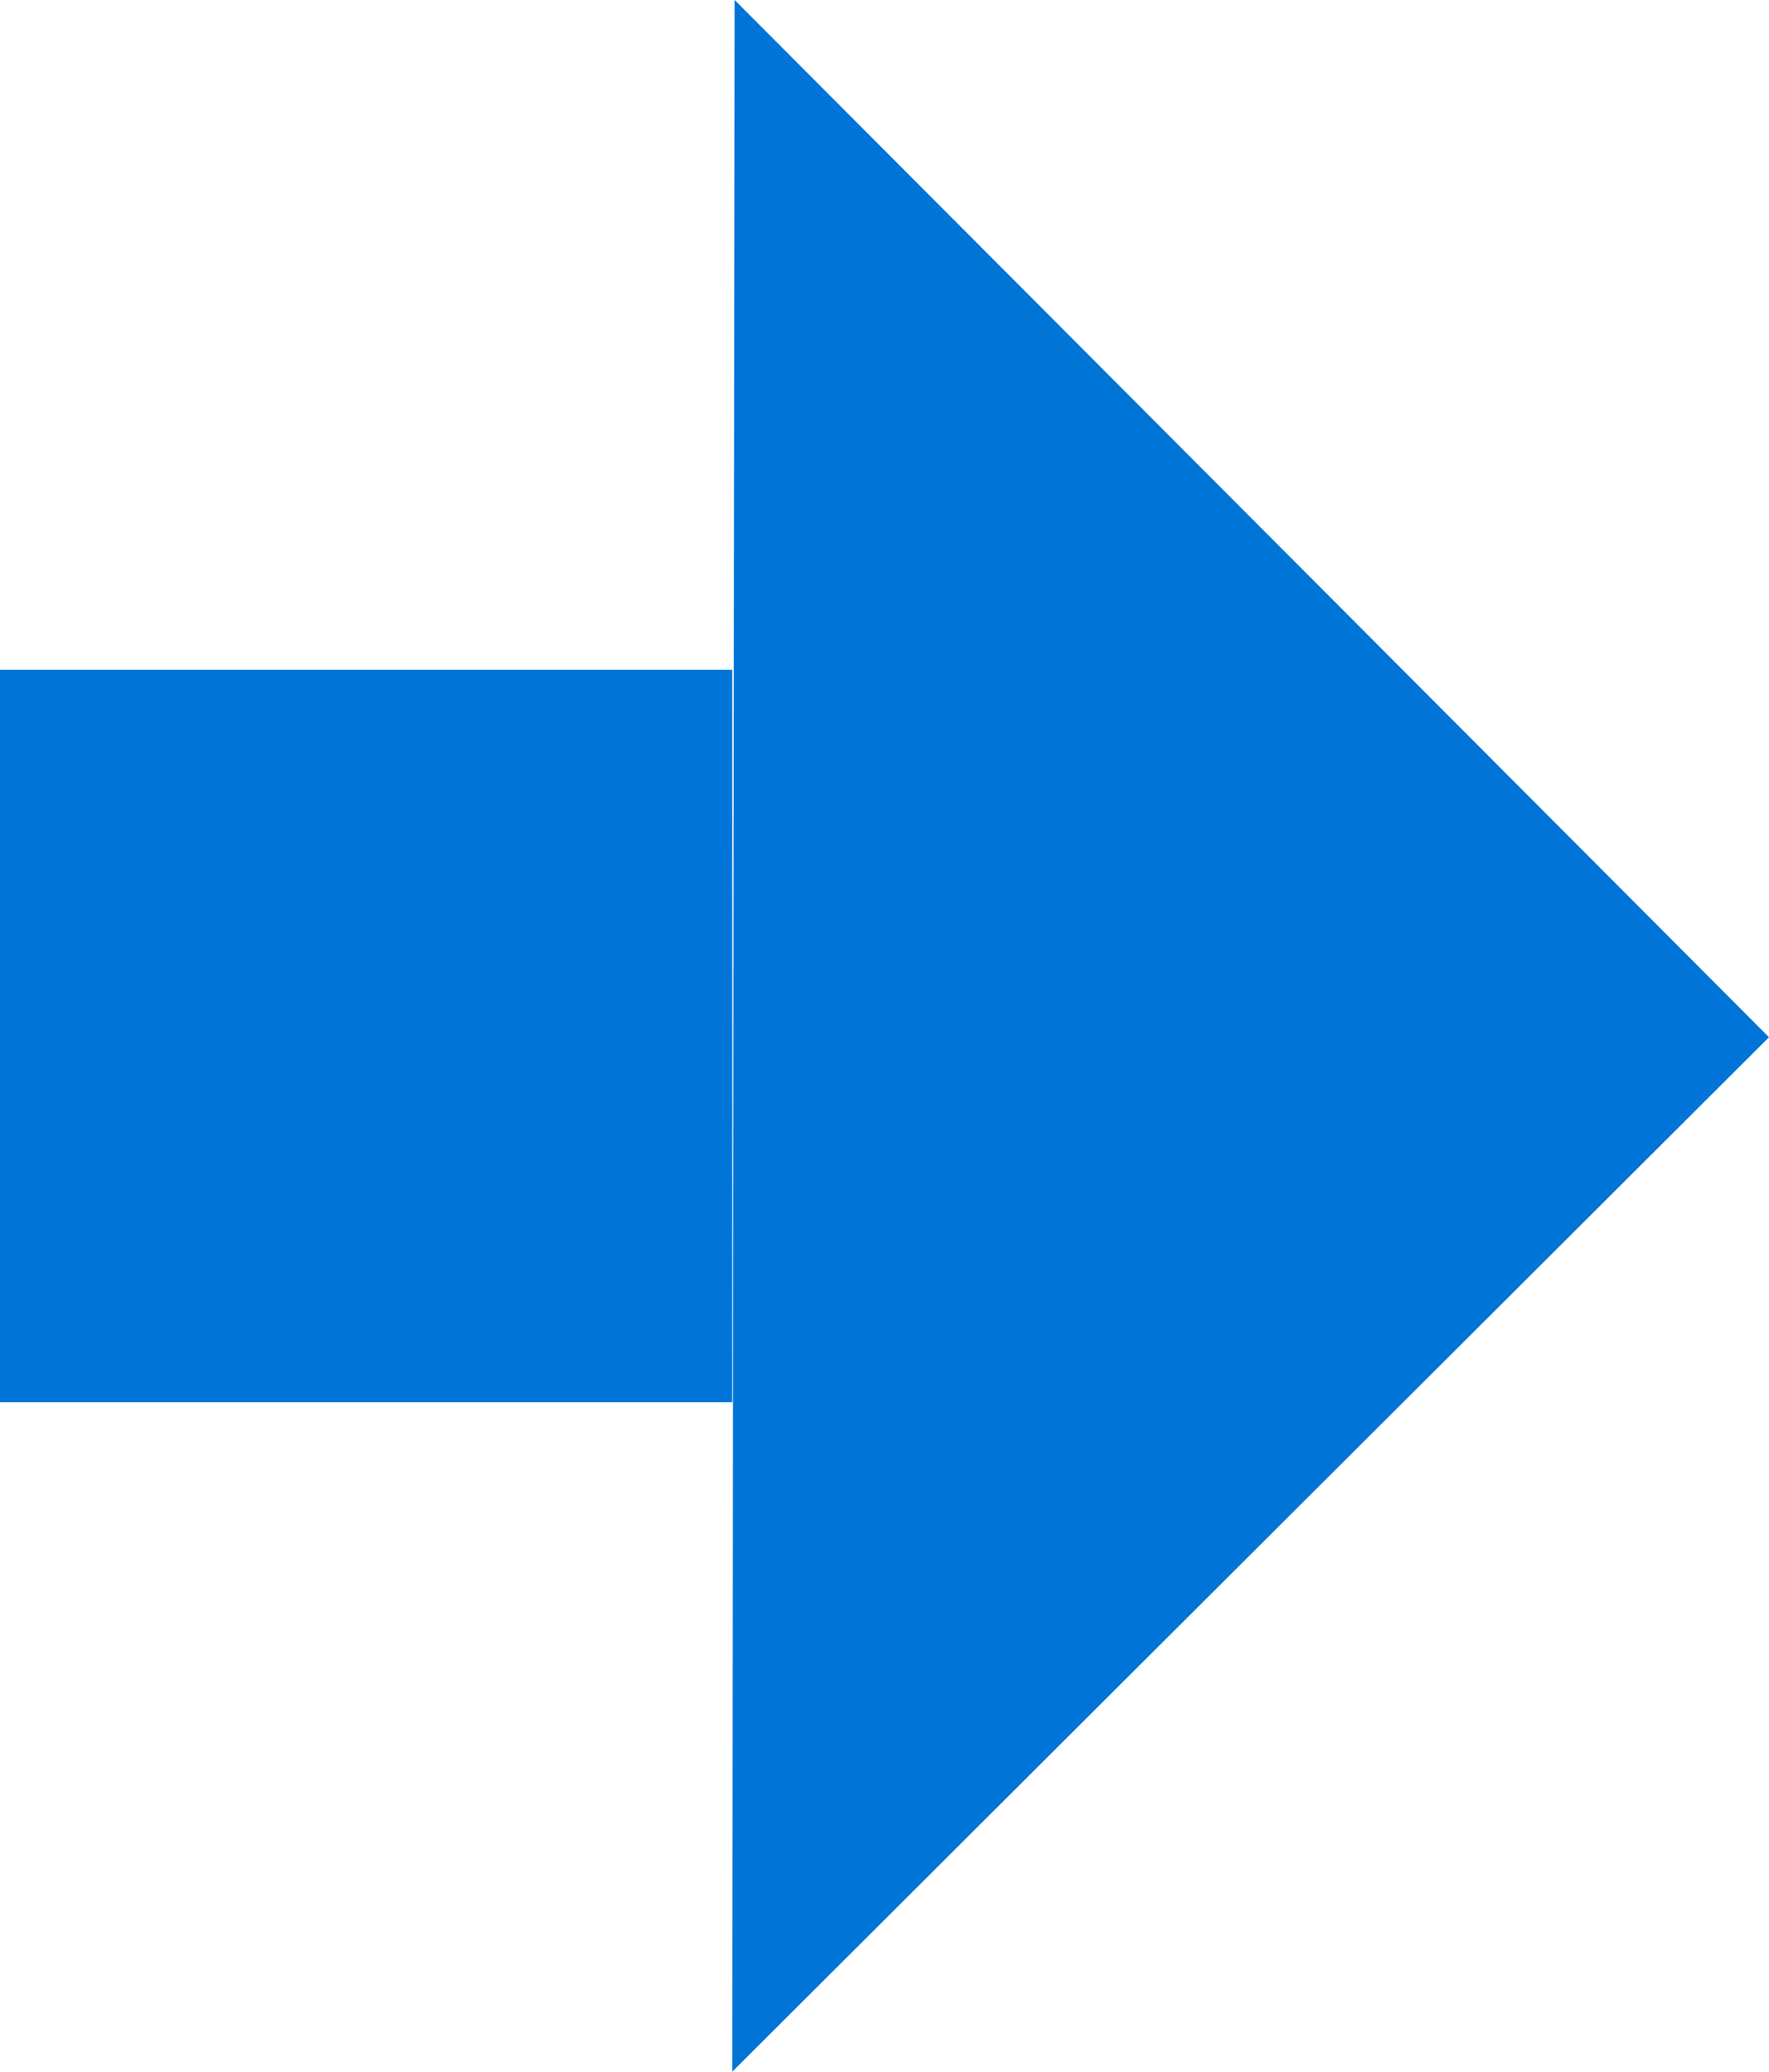 <?xml version="1.0" encoding="utf-8"?>
<!-- Generator: Adobe Illustrator 16.0.0, SVG Export Plug-In . SVG Version: 6.00 Build 0)  -->
<!DOCTYPE svg PUBLIC "-//W3C//DTD SVG 1.1//EN" "http://www.w3.org/Graphics/SVG/1.1/DTD/svg11.dtd">
<svg version="1.1" id="Layer_1" xmlns="http://www.w3.org/2000/svg" xmlns:xlink="http://www.w3.org/1999/xlink" x="0px" y="0px"
	 width="7.248px" height="8.485px" viewBox="0 0 7.248 8.485" enable-background="new 0 0 7.248 8.485" xml:space="preserve">
<rect y="2.743" fill="#0174D7" width="3" height="3"/>
<polygon fill="#0174D7" points="3,8.485 3.005,4.118 3.01,0 7.248,4.248 "/>
</svg>

